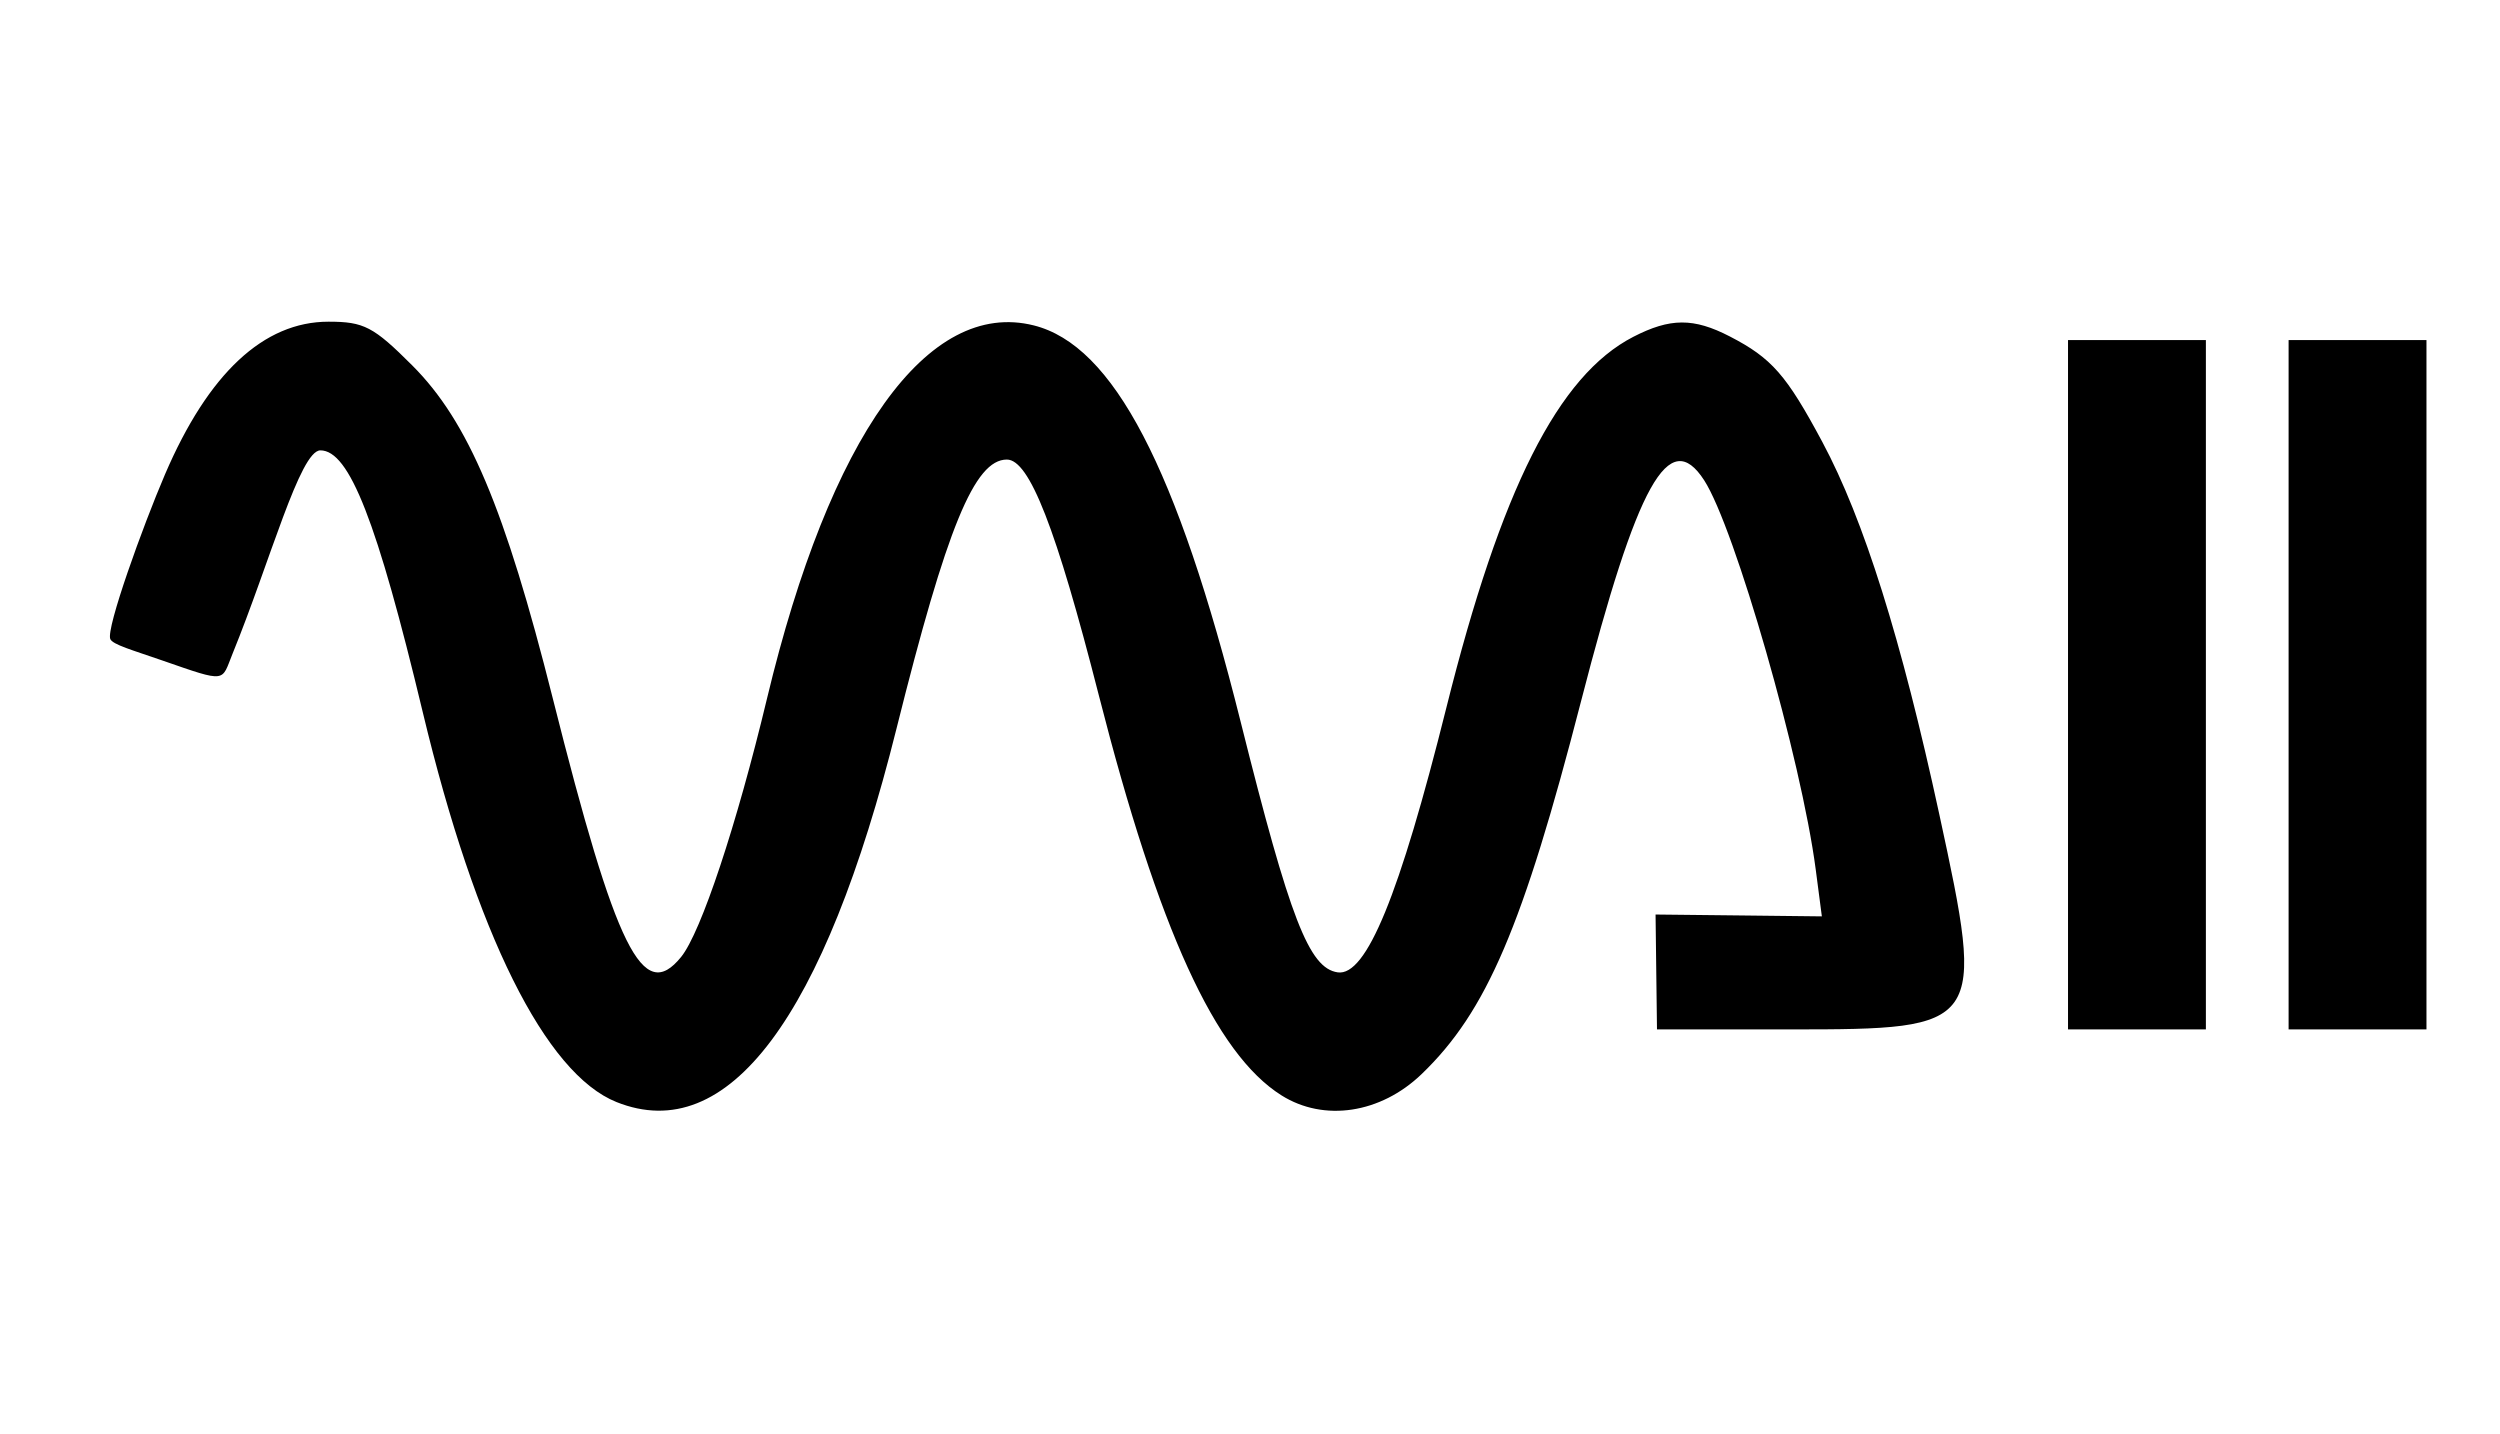 <?xml version="1.0" encoding="UTF-8" standalone="no"?>
<!-- Created with Inkscape (http://www.inkscape.org/) -->
<svg
   xmlns:dc="http://purl.org/dc/elements/1.1/"
   xmlns:cc="http://web.resource.org/cc/"
   xmlns:rdf="http://www.w3.org/1999/02/22-rdf-syntax-ns#"
   xmlns:svg="http://www.w3.org/2000/svg"
   xmlns="http://www.w3.org/2000/svg"
   xmlns:sodipodi="http://sodipodi.sourceforge.net/DTD/sodipodi-0.dtd"
   xmlns:inkscape="http://www.inkscape.org/namespaces/inkscape"
   id="svg2"
   sodipodi:version="0.32"
   inkscape:version="0.45.1"
   width="272"
   height="156"
   version="1.0"
   sodipodi:docbase="C:\Dokumente und Einstellungen\Sohiel\Desktop"
   sodipodi:docname="VIVA ZWEI (alt)-Logo.svg"
   inkscape:output_extension="org.inkscape.output.svg.inkscape">
  <defs
     id="defs5" />
  <sodipodi:namedview
     inkscape:window-height="724"
     inkscape:window-width="1024"
     inkscape:pageshadow="2"
     inkscape:pageopacity="0.0"
     guidetolerance="10.0"
     gridtolerance="10.0"
     objecttolerance="10.0"
     borderopacity="1.0"
     bordercolor="#666666"
     pagecolor="#ffffff"
     id="base"
     inkscape:zoom="2"
     inkscape:cx="166.66459"
     inkscape:cy="98.960146"
     inkscape:window-x="-4"
     inkscape:window-y="-4"
     inkscape:current-layer="svg2" />
  <path
     style="fill:#000000"
     d="M 67.078,119.905 C 59.341,116.813 51.77,101.582 46,77.5 C 41.016,56.699 38.006,49 34.858,49 C 32.641,49 29.391,61.088 25.301,71.125 C 24.06,74.171 24.782,74.333 17.667,71.862 C 14.425,70.736 12.257,70.133 12,69.527 C 11.517,68.391 15.535,57.251 17.951,51.614 C 22.661,40.627 28.686,35 35.742,35 C 39.603,35 40.633,35.538 44.854,39.759 C 50.951,45.856 54.936,55.292 60.132,75.94 C 67.037,103.379 69.949,109.251 74.106,104.117 C 76.272,101.443 80.148,89.777 83.45,76 C 90.299,47.415 100.954,32.513 112.475,35.404 C 121.128,37.576 128.061,50.862 134.986,78.542 C 140.352,99.995 142.426,105.346 145.546,105.793 C 148.649,106.237 152.255,97.448 157.368,76.982 C 163.305,53.215 169.538,40.852 177.7,36.648 C 181.718,34.579 184.265,34.569 188.206,36.606 C 192.767,38.965 194.356,40.779 198.276,48.098 C 202.78,56.51 206.861,69.507 211.002,88.628 C 216.007,111.74 215.827,112 194.881,112 L 180.28,112 L 180.202,105.75 L 180.125,99.5 L 189.359,99.601 L 198.218,99.701 L 197.551,94.601 C 195.988,82.653 188.751,57.408 185.411,52.25 C 181.593,46.354 178.139,52.557 172.013,76.314 C 165.697,100.803 161.731,110.078 154.671,116.863 C 150.207,121.153 144.053,122.086 139.424,119.175 C 132.227,114.65 126.058,101.136 119.548,75.633 C 114.91,57.467 111.997,50 109.548,50 C 106.032,50 103.006,57.373 97.543,79.258 C 89.674,110.775 79.2,124.75 67.078,119.905 z M 225,74.5 L 225,37 L 232.5,37 L 240,37 L 240,74.5 L 240,112 L 232.5,112 L 225,112 L 225,74.5 z M 249,74.5 L 249,37 L 256.5,37 L 264,37 L 264,74.5 L 264,112 L 256.5,112 L 249,112 L 249,74.5 z "
     id="path2182"
     sodipodi:nodetypes="cssssssssssssssssssscccccccsssssssccccccccccccccccccc" />
</svg>